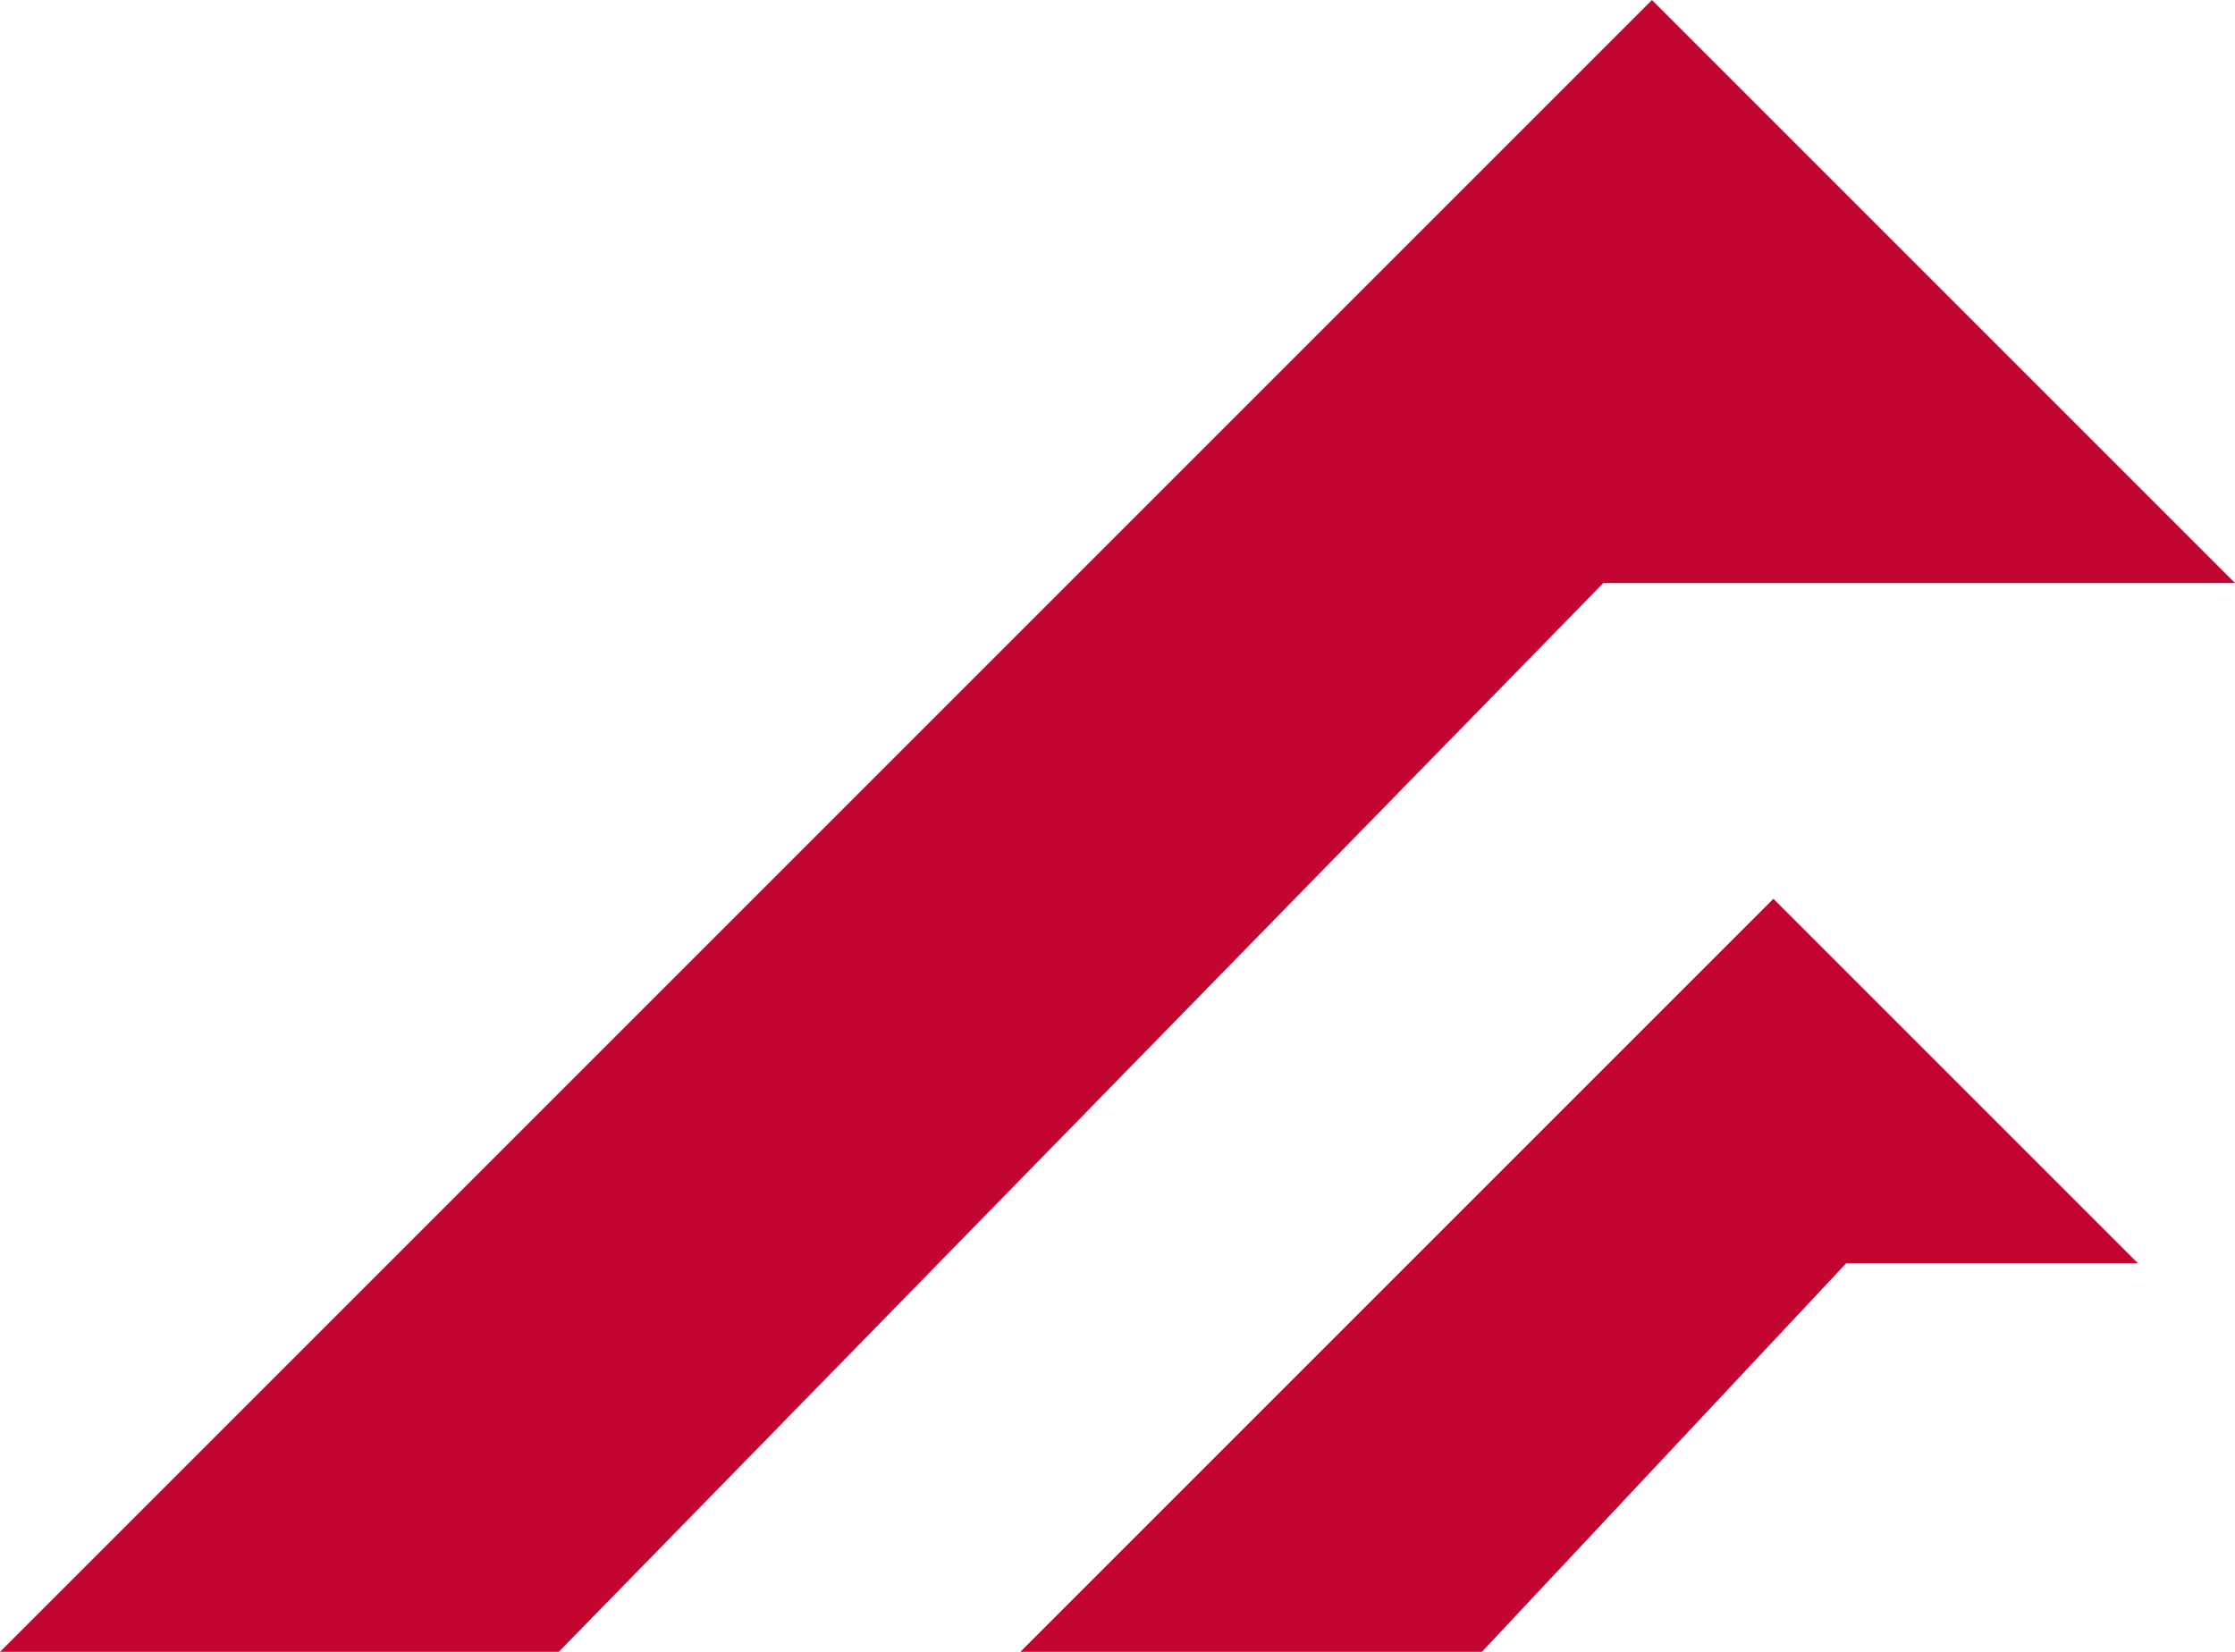 <?xml version="1.0" encoding="UTF-8"?> <svg xmlns="http://www.w3.org/2000/svg" viewBox="0 0 92 68"><defs><style>.cls-1{fill:#c20531;}</style></defs><title>farrow-logo-nowords</title><g id="Layer_2" data-name="Layer 2"><g id="Layer_1-2" data-name="Layer 1"><polygon class="cls-1" points="68 0 92 24 66 24 23 68 0 68 68 0"></polygon><polygon class="cls-1" points="73 37 88 52 76 52 61 68 42 68 73 37"></polygon></g></g></svg> 